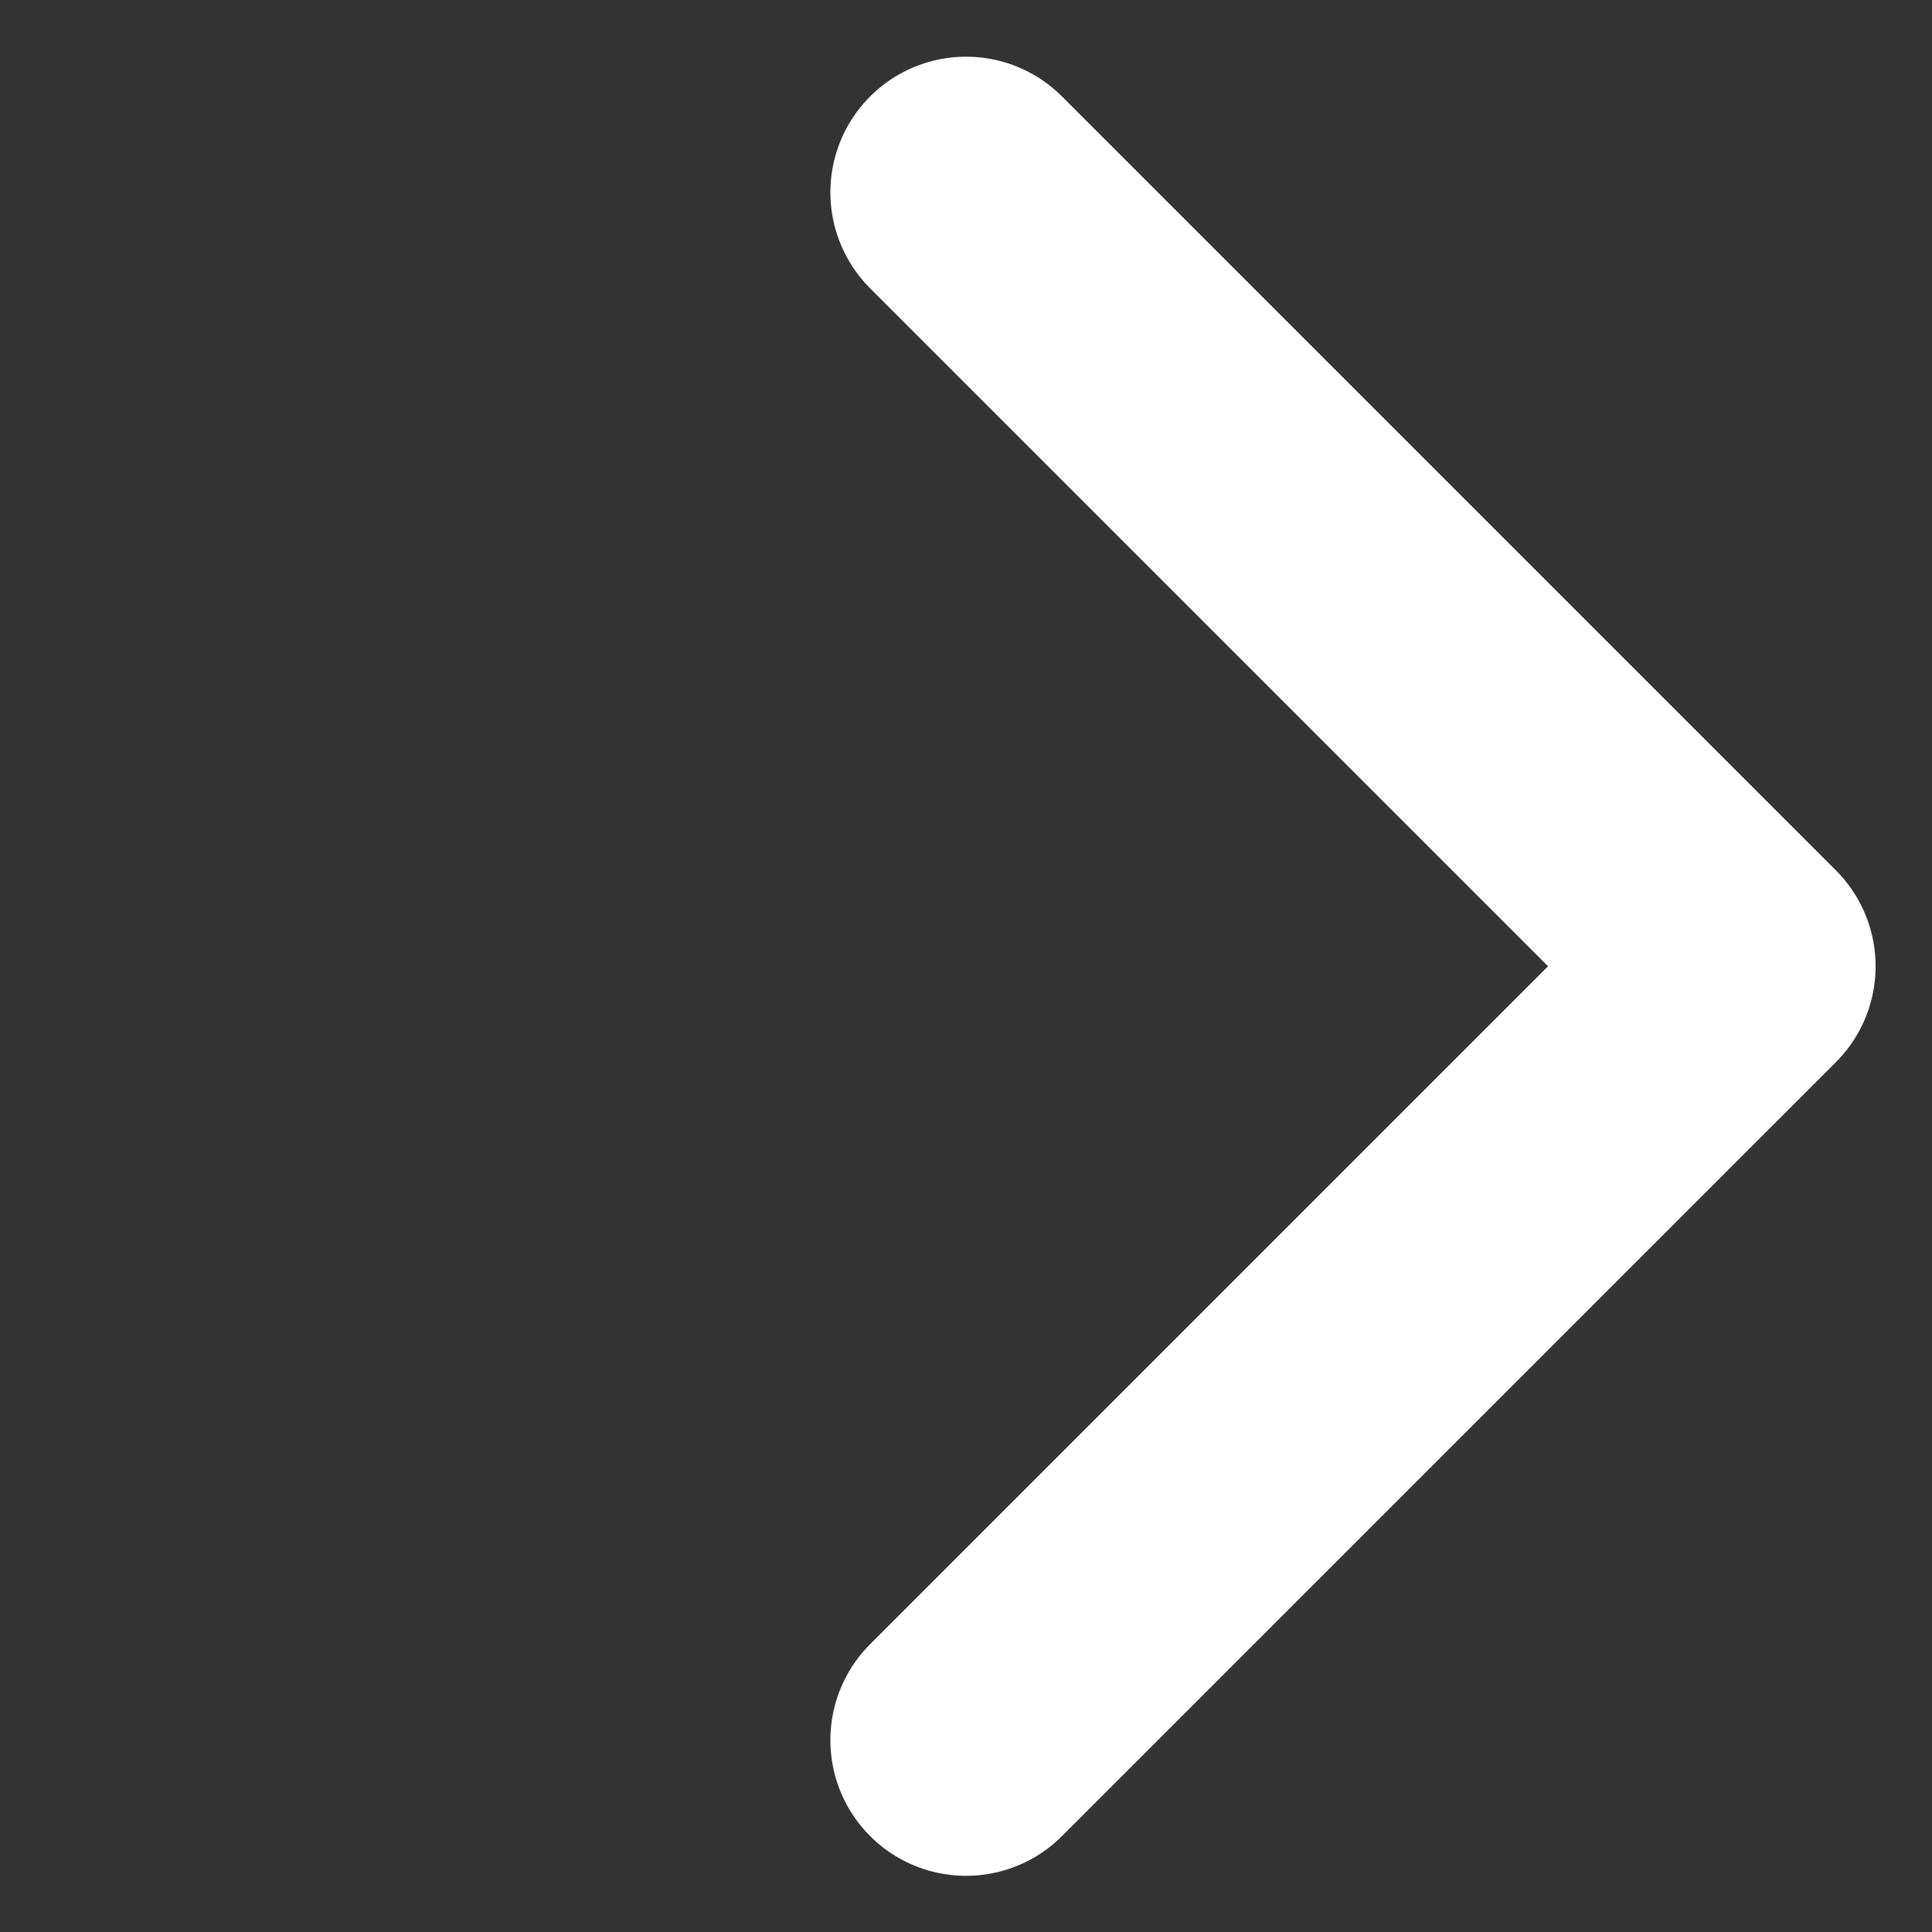 <svg xmlns="http://www.w3.org/2000/svg" width="21.36" height="21.36" viewBox="0 0 21.36 21.36">
  <rect x="0" y="0" width="21.36" height="21.36" fill="#333333" stroke="none"/>
  <path id="Path_546" data-name="Path 546" d="M-588.9-3533.9H-601V-3546" transform="translate(2093.11 -2913.133) rotate(-135)" fill="none" stroke="#fff" stroke-linecap="round" stroke-linejoin="round" stroke-width="3"/>
</svg>
